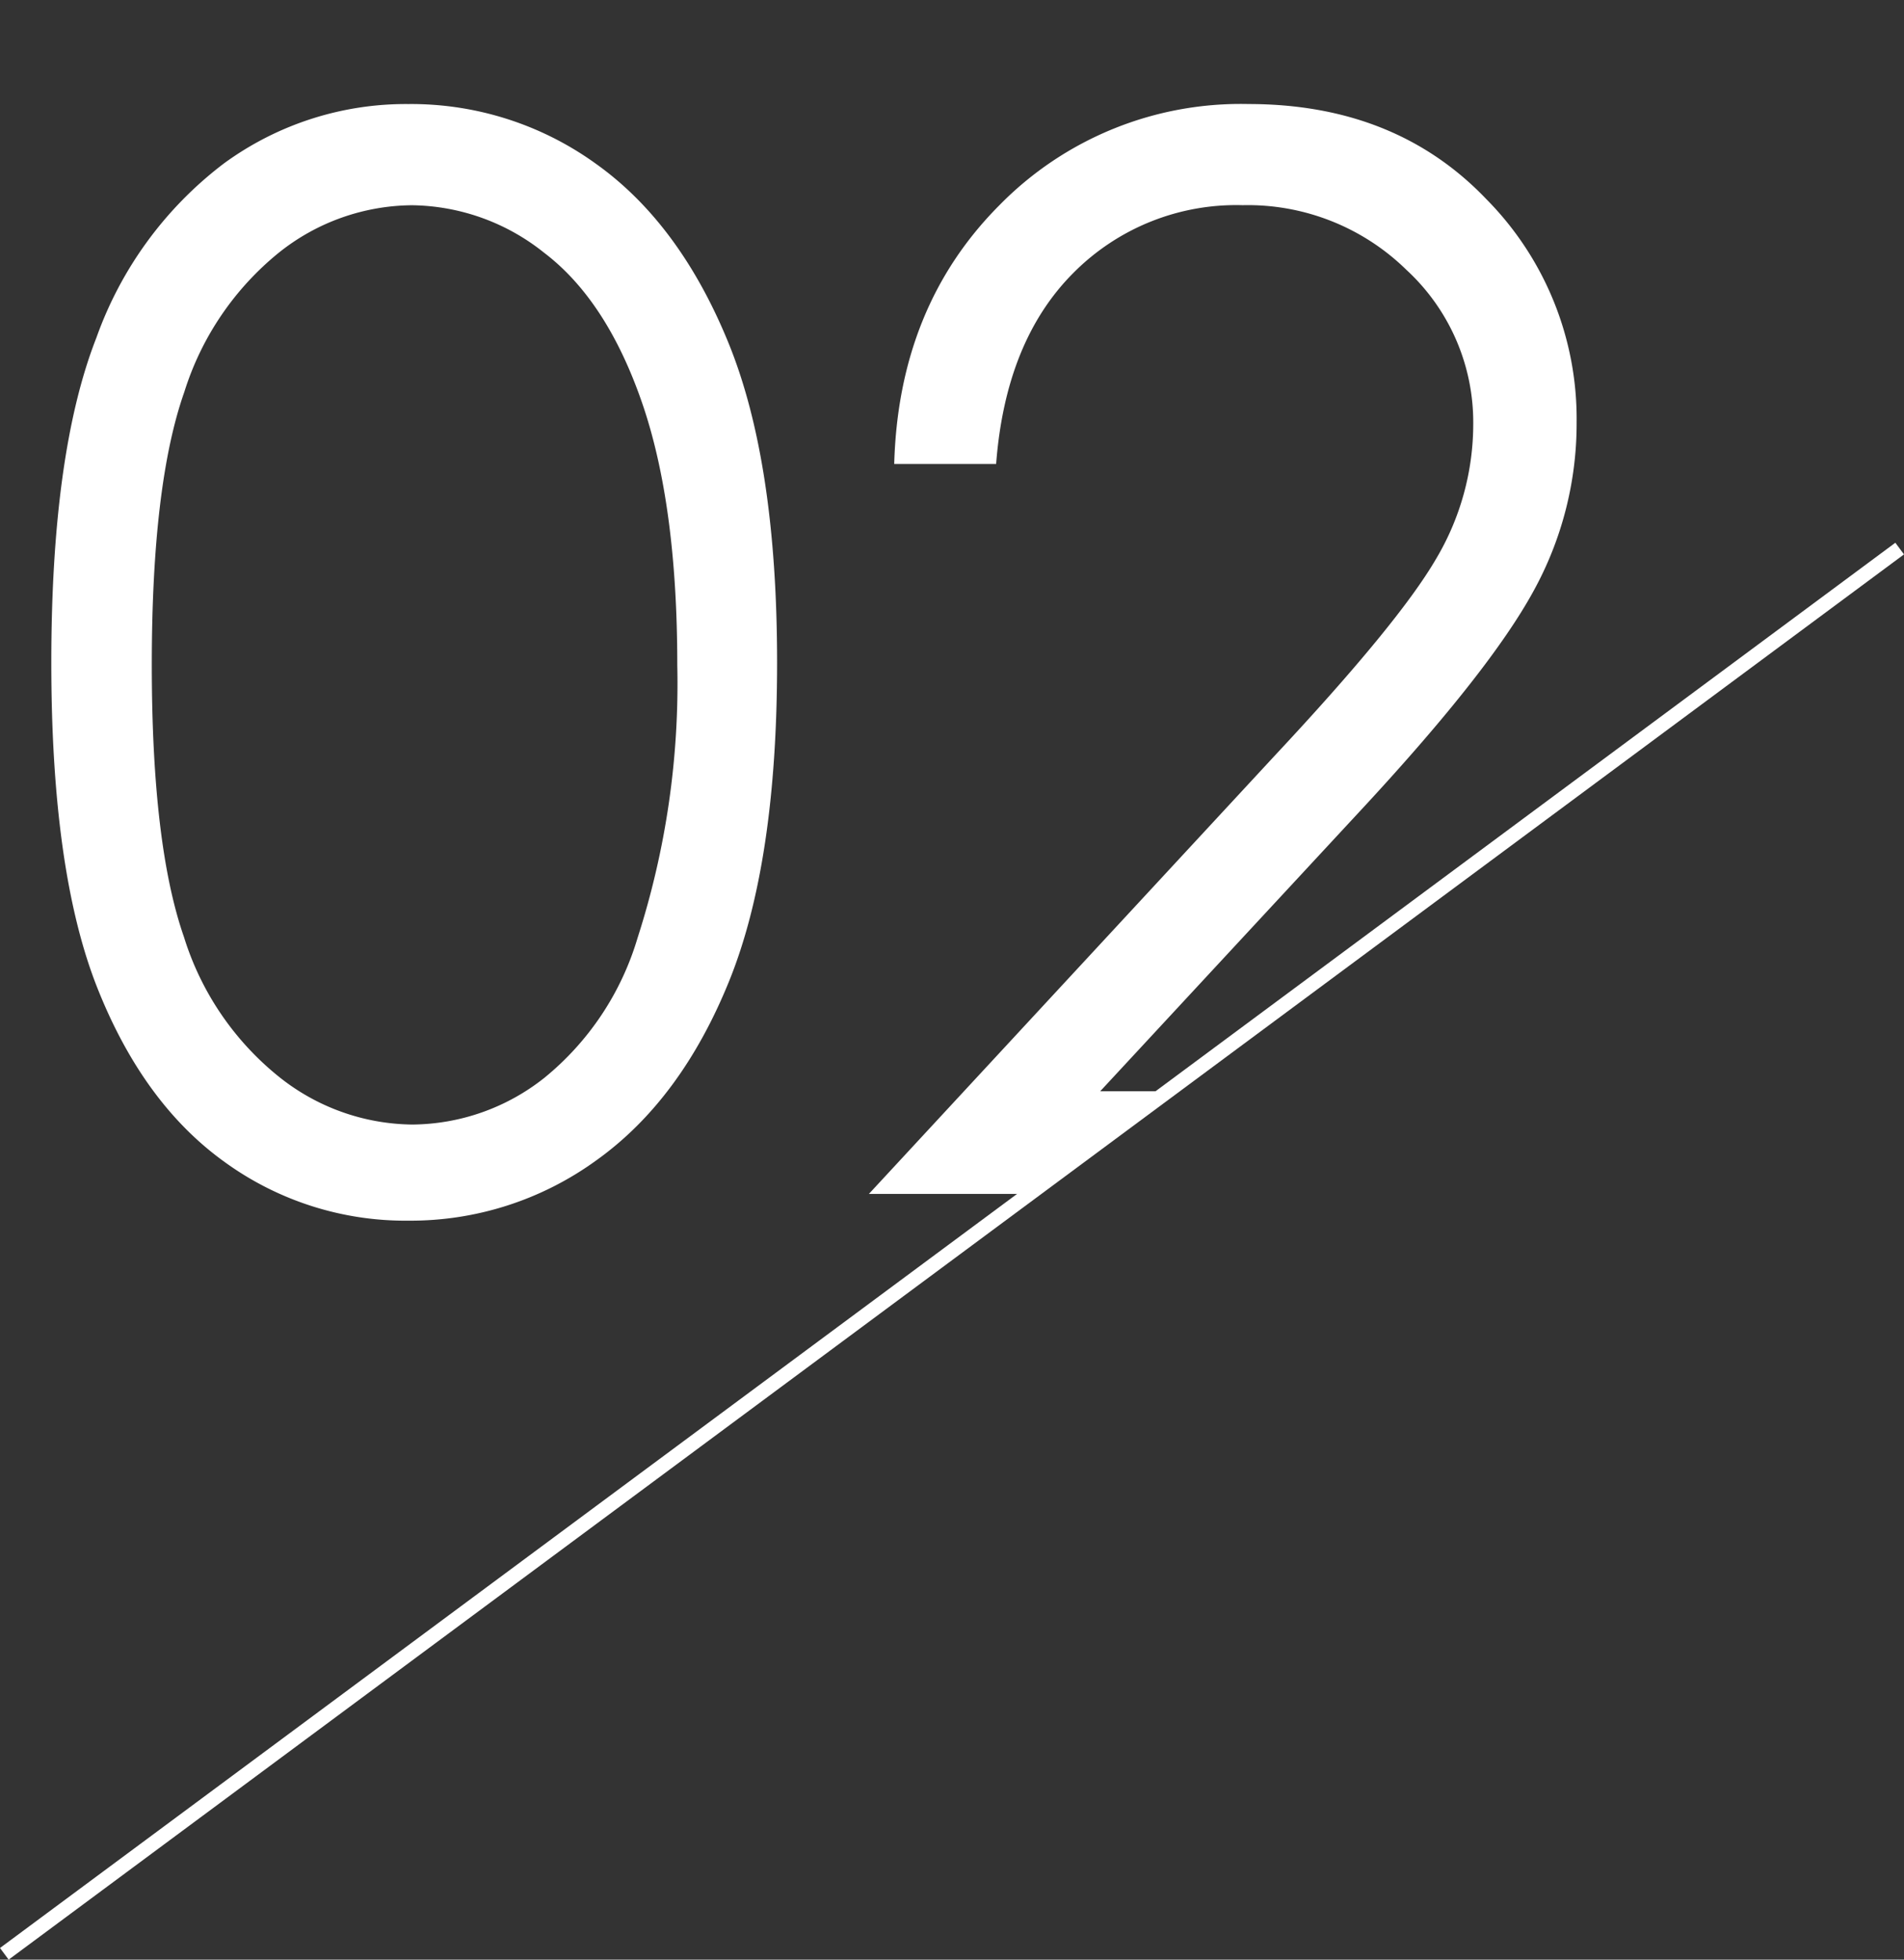 <svg xmlns="http://www.w3.org/2000/svg" xmlns:xlink="http://www.w3.org/1999/xlink" width="131.179" height="135.038" viewBox="0 0 131.179 135.038">
  <rect x="0" y="0" width="131.179" height="135.038" fill="#333333" stroke="none"/>
  <defs>
    <clipPath id="clip-path">
      <path id="パス_87" data-name="パス 87" d="M3320.527,2475.121l130.583-96.1v-38.537H3320.527Z" transform="translate(-3320.527 -2351.784)" fill="none" stroke="#707070" stroke-width="1"/>
    </clipPath>
  </defs>
  <g id="グループ_117" data-name="グループ 117" transform="translate(-1311.273 -2360.184)">
    <g id="マスクグループ_1" data-name="マスクグループ 1" transform="translate(1311.571 2371.484)" clip-path="url(#clip-path)">
      <path id="パス_92" data-name="パス 92" d="M3.237-36.606q0-14.493,3.113-22.412a26,26,0,0,1,8.791-12,21.234,21.234,0,0,1,12.7-4.084A21.737,21.737,0,0,1,40.74-71q5.777,4.109,9.139,12.327t3.362,22.063q0,13.8-3.312,21.964T40.79-2.316A21.779,21.779,0,0,1,27.841,1.843,21.192,21.192,0,0,1,15.19-2.191Q9.563-6.226,6.4-14.219T3.237-36.606Zm6.923.149q0,12.4,2.216,18.751a19.922,19.922,0,0,0,6.549,9.637A14.921,14.921,0,0,0,28.09-4.781,14.788,14.788,0,0,0,37.2-7.994a19.623,19.623,0,0,0,6.425-9.637,57.192,57.192,0,0,0,2.739-18.826q0-11.057-2.44-18.1t-6.749-10.31a14.823,14.823,0,0,0-9.089-3.262,14.851,14.851,0,0,0-9.164,3.262A20.069,20.069,0,0,0,12.4-55.258Q10.16-48.908,10.16-36.457ZM68.332-50.3H61.31q.3-10.857,7.247-17.83a23.267,23.267,0,0,1,17.158-6.973q10.11,0,16.361,6.524a21.51,21.51,0,0,1,6.25,15.39,23.93,23.93,0,0,1-2.988,11.679q-2.988,5.454-11.6,14.767L75.5-7.072h33.817V0H59.566l27.99-30.231q8.517-9.114,11.082-13.522a18.191,18.191,0,0,0,2.565-9.289A14.287,14.287,0,0,0,96.6-63.675a15.608,15.608,0,0,0-11.281-4.458,15.8,15.8,0,0,0-11.679,4.682Q68.979-58.77,68.332-50.3Z" transform="translate(0 70.972)" fill="#fff"/>
    </g>
    <path id="パス_88" data-name="パス 88" d="M3451.11,2378.725l-130.583,96.835" transform="translate(-2008.956 19.26)" fill="none" stroke="#fff" stroke-width="1"/>
  </g>
</svg>
